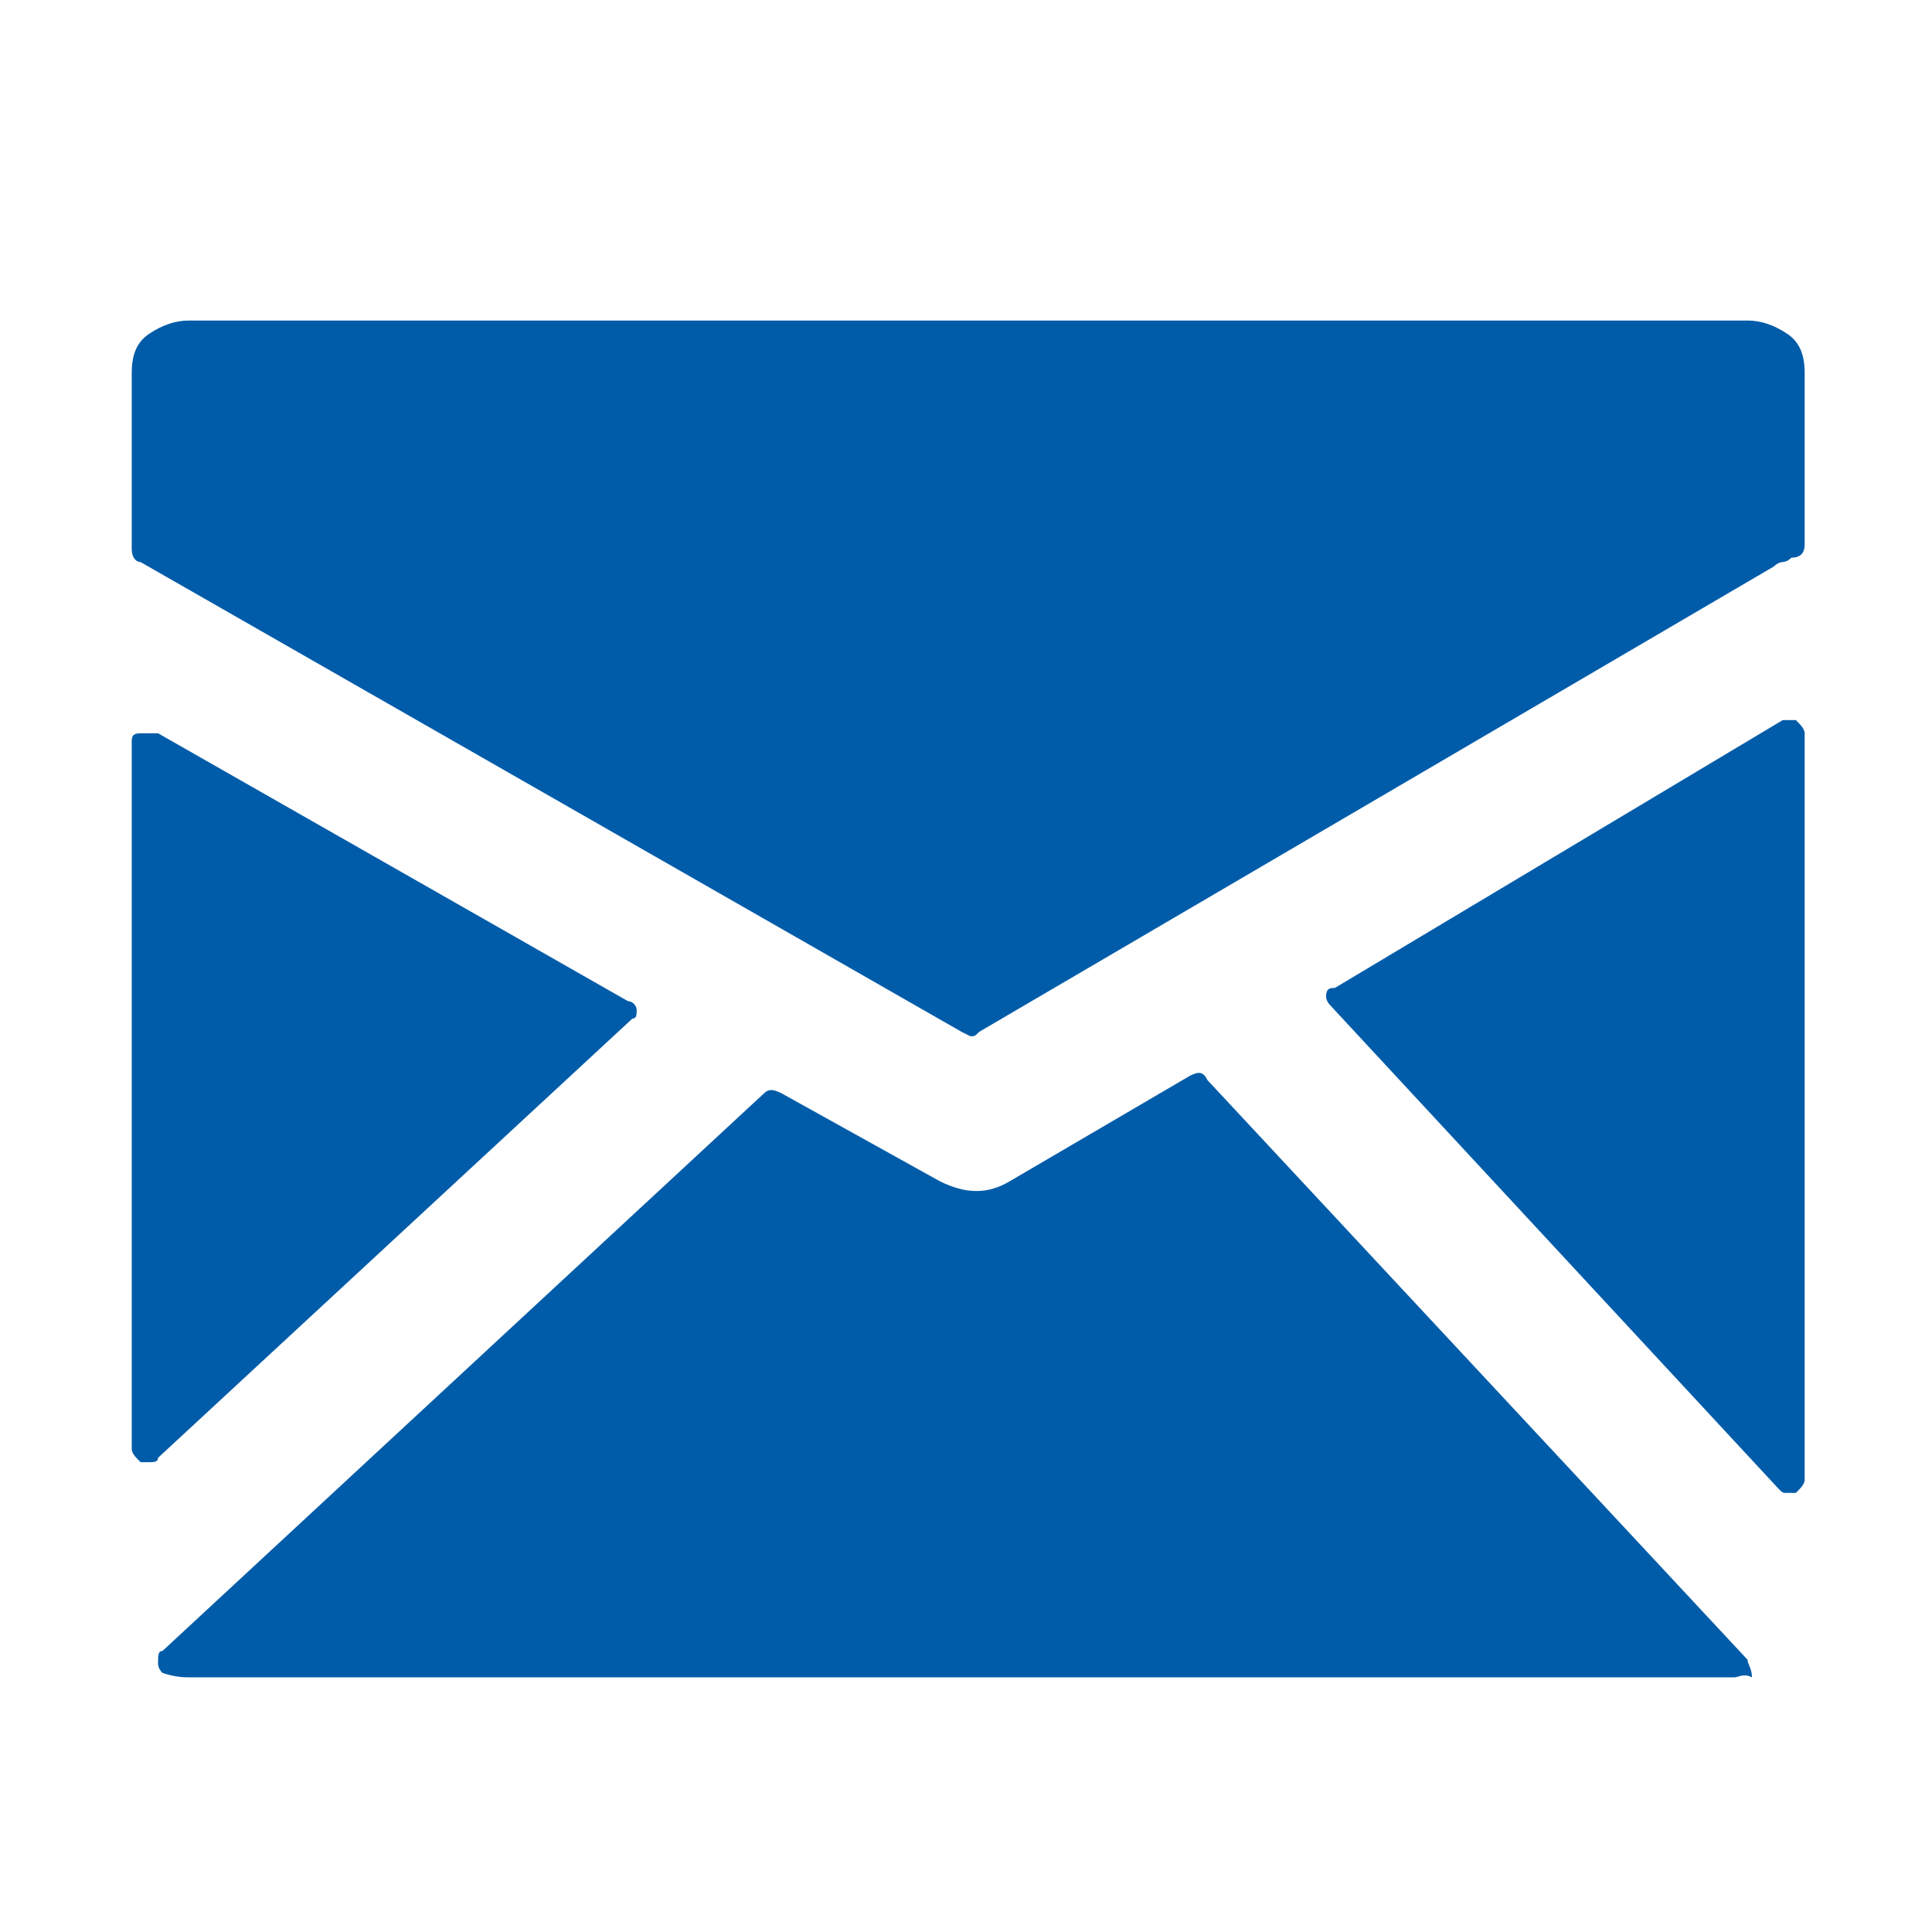 <?xml version="1.0" encoding="utf-8"?>
<!-- Generator: Adobe Illustrator 25.2.1, SVG Export Plug-In . SVG Version: 6.00 Build 0)  -->
<svg version="1.1" id="Laag_1" xmlns="http://www.w3.org/2000/svg" xmlns:xlink="http://www.w3.org/1999/xlink" x="0px" y="0px"
	 viewBox="0 0 44 44" style="enable-background:new 0 0 44 44;" xml:space="preserve">
<style type="text/css">
	.st0{fill:#005CA9;}
</style>
<path class="st0" d="M3.2,33.3C3.1,33.2,3,33.1,3,33V16.9c0-0.1,0-0.2,0.2-0.2c0.1,0,0.2,0,0.4,0l10.7,6.1c0.1,0,0.2,0.1,0.2,0.2
	s0,0.2-0.1,0.2l-10.8,10c0,0.1-0.1,0.1-0.2,0.1H3.2z M39.5,38.2H4.3c-0.1,0-0.3,0-0.6-0.1c-0.1-0.1-0.1-0.2-0.1-0.2
	c0-0.2,0-0.3,0.1-0.3l13.7-12.7c0.1-0.1,0.2-0.1,0.4,0l3.6,2c0.6,0.3,1.1,0.3,1.6,0l4.1-2.4c0.2-0.1,0.3-0.1,0.4,0.1l12.3,13.2
	c0,0.1,0.1,0.2,0.1,0.4C39.7,38.1,39.6,38.2,39.5,38.2z M41.1,33.7c0,0.1-0.1,0.2-0.2,0.3h-0.2c-0.1,0-0.1,0-0.2-0.1l-10.2-11
	c-0.1-0.1-0.1-0.2-0.1-0.2c0-0.2,0.1-0.2,0.2-0.2l10.2-6.1h0.3c0.1,0.1,0.2,0.2,0.2,0.3C41.1,16.7,41.1,33.7,41.1,33.7z M41.1,12.4
	c0,0.2-0.1,0.3-0.3,0.3c-0.1,0.1-0.2,0.1-0.2,0.1s-0.1,0-0.2,0.1L22.3,23.5c-0.1,0.1-0.1,0.1-0.2,0.1l-0.2-0.1L3.2,12.8
	c-0.1,0-0.2-0.1-0.2-0.3v-4c0-0.4,0.1-0.7,0.4-0.9C3.7,7.4,4,7.3,4.3,7.3h35.5c0.3,0,0.6,0.1,0.9,0.3c0.3,0.2,0.4,0.5,0.4,0.9
	C41.1,8.5,41.1,12.4,41.1,12.4z"/>
</svg>
